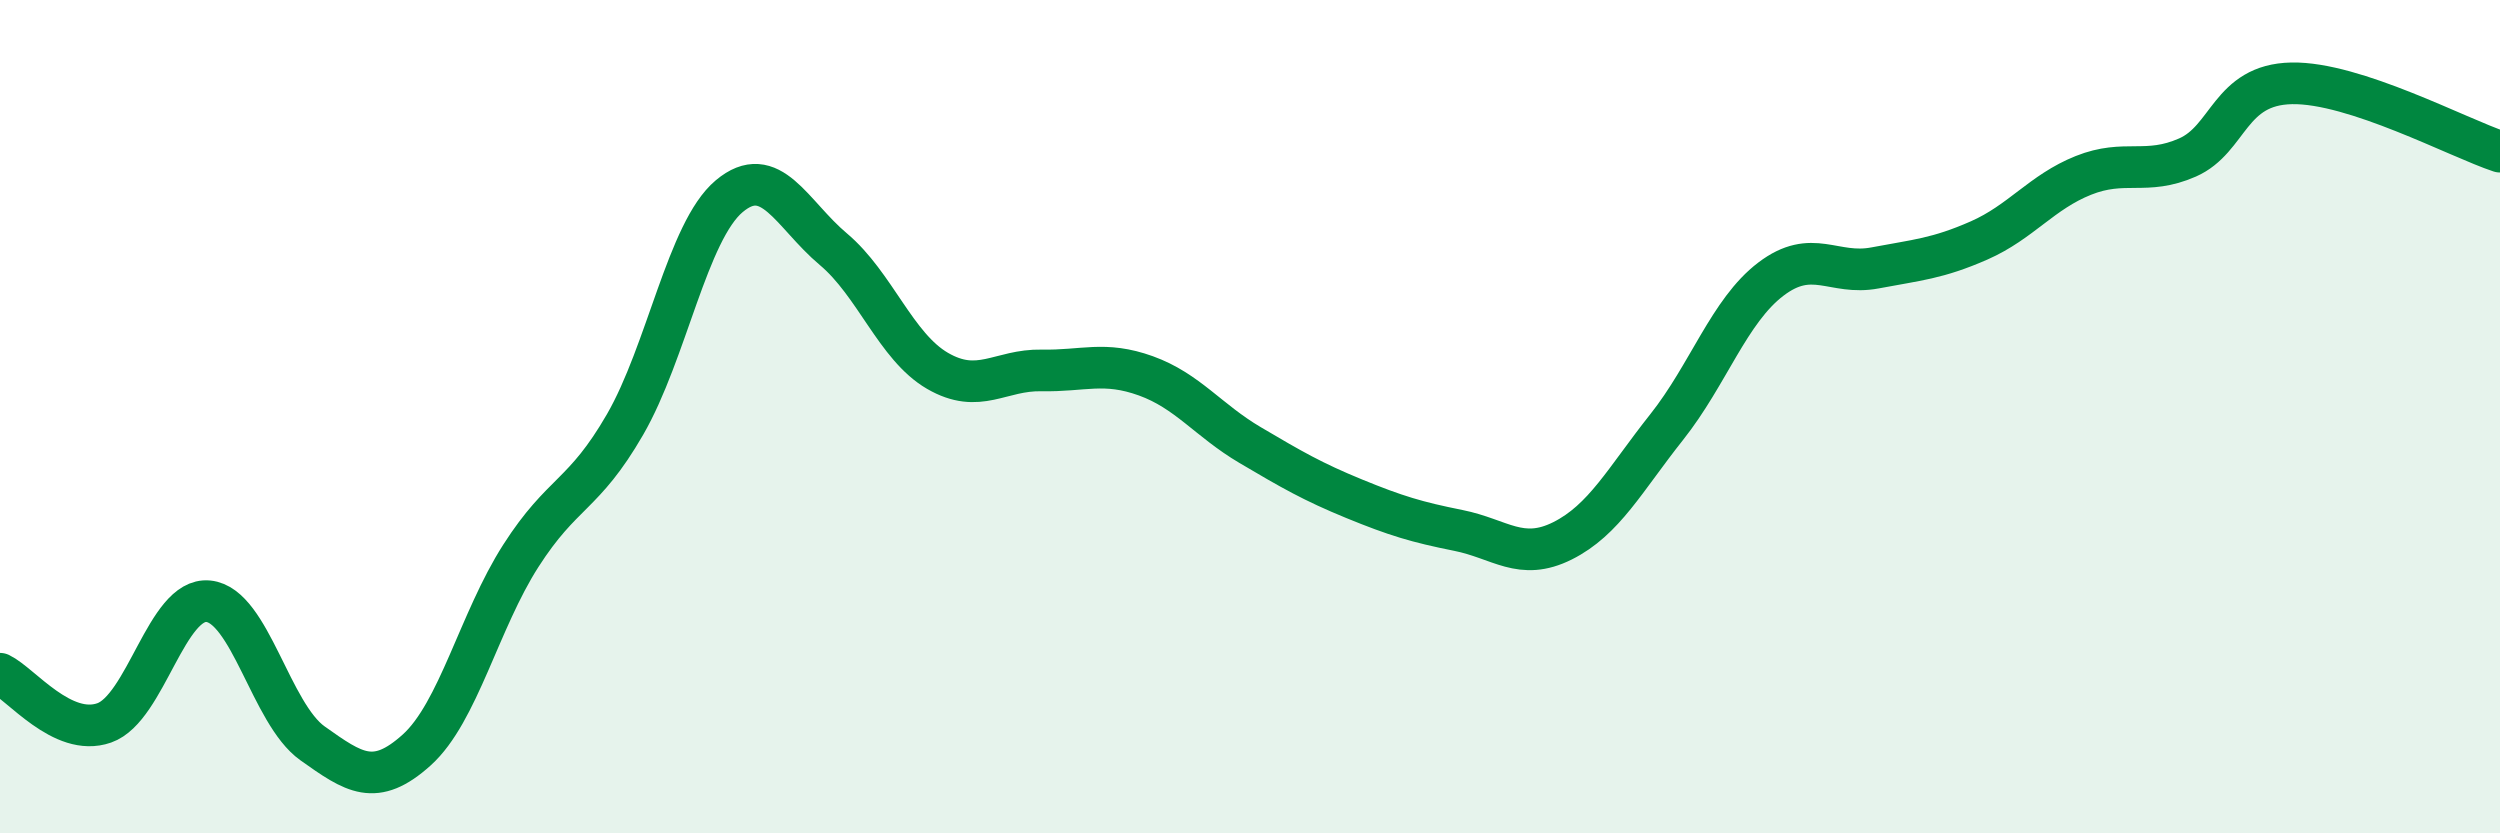 
    <svg width="60" height="20" viewBox="0 0 60 20" xmlns="http://www.w3.org/2000/svg">
      <path
        d="M 0,16.17 C 0.5,16.41 1.5,17.7 2.5,17.35 C 3.5,17 4,14.33 5,14.43 C 6,14.53 6.5,17.13 7.5,17.84 C 8.5,18.55 9,18.9 10,18 C 11,17.1 11.5,14.9 12.5,13.34 C 13.5,11.78 14,11.92 15,10.19 C 16,8.46 16.5,5.55 17.5,4.71 C 18.5,3.87 19,5.14 20,5.98 C 21,6.82 21.5,8.32 22.5,8.9 C 23.5,9.48 24,8.87 25,8.89 C 26,8.91 26.5,8.66 27.5,9.02 C 28.5,9.38 29,10.09 30,10.68 C 31,11.27 31.5,11.56 32.5,11.97 C 33.5,12.38 34,12.53 35,12.73 C 36,12.93 36.5,13.48 37.5,12.98 C 38.5,12.48 39,11.51 40,10.25 C 41,8.99 41.5,7.46 42.5,6.7 C 43.5,5.94 44,6.62 45,6.43 C 46,6.24 46.5,6.21 47.5,5.77 C 48.5,5.33 49,4.61 50,4.21 C 51,3.81 51.5,4.22 52.5,3.78 C 53.5,3.34 53.5,2.03 55,2 C 56.5,1.97 59,3.31 60,3.64L60 20L0 20Z"
        fill="#008740"
        opacity="0.1"
        stroke-linecap="round"
        stroke-linejoin="round"
      />
      <path
        d="M 0,16.17 C 0.5,16.41 1.5,17.7 2.5,17.35 C 3.5,17 4,14.33 5,14.43 C 6,14.53 6.5,17.13 7.5,17.84 C 8.5,18.55 9,18.9 10,18 C 11,17.1 11.5,14.9 12.5,13.34 C 13.5,11.78 14,11.92 15,10.19 C 16,8.46 16.5,5.55 17.5,4.71 C 18.5,3.87 19,5.14 20,5.98 C 21,6.82 21.5,8.32 22.5,8.9 C 23.5,9.48 24,8.87 25,8.89 C 26,8.91 26.5,8.66 27.5,9.02 C 28.5,9.38 29,10.09 30,10.68 C 31,11.27 31.5,11.56 32.5,11.97 C 33.5,12.38 34,12.53 35,12.73 C 36,12.93 36.5,13.48 37.5,12.98 C 38.5,12.48 39,11.51 40,10.25 C 41,8.99 41.5,7.46 42.5,6.7 C 43.5,5.94 44,6.62 45,6.43 C 46,6.24 46.5,6.21 47.5,5.77 C 48.5,5.33 49,4.61 50,4.21 C 51,3.81 51.5,4.22 52.5,3.78 C 53.5,3.34 53.5,2.03 55,2 C 56.5,1.97 59,3.31 60,3.64"
        stroke="#008740"
        stroke-width="1"
        fill="none"
        stroke-linecap="round"
        stroke-linejoin="round"
      />
    </svg>
  